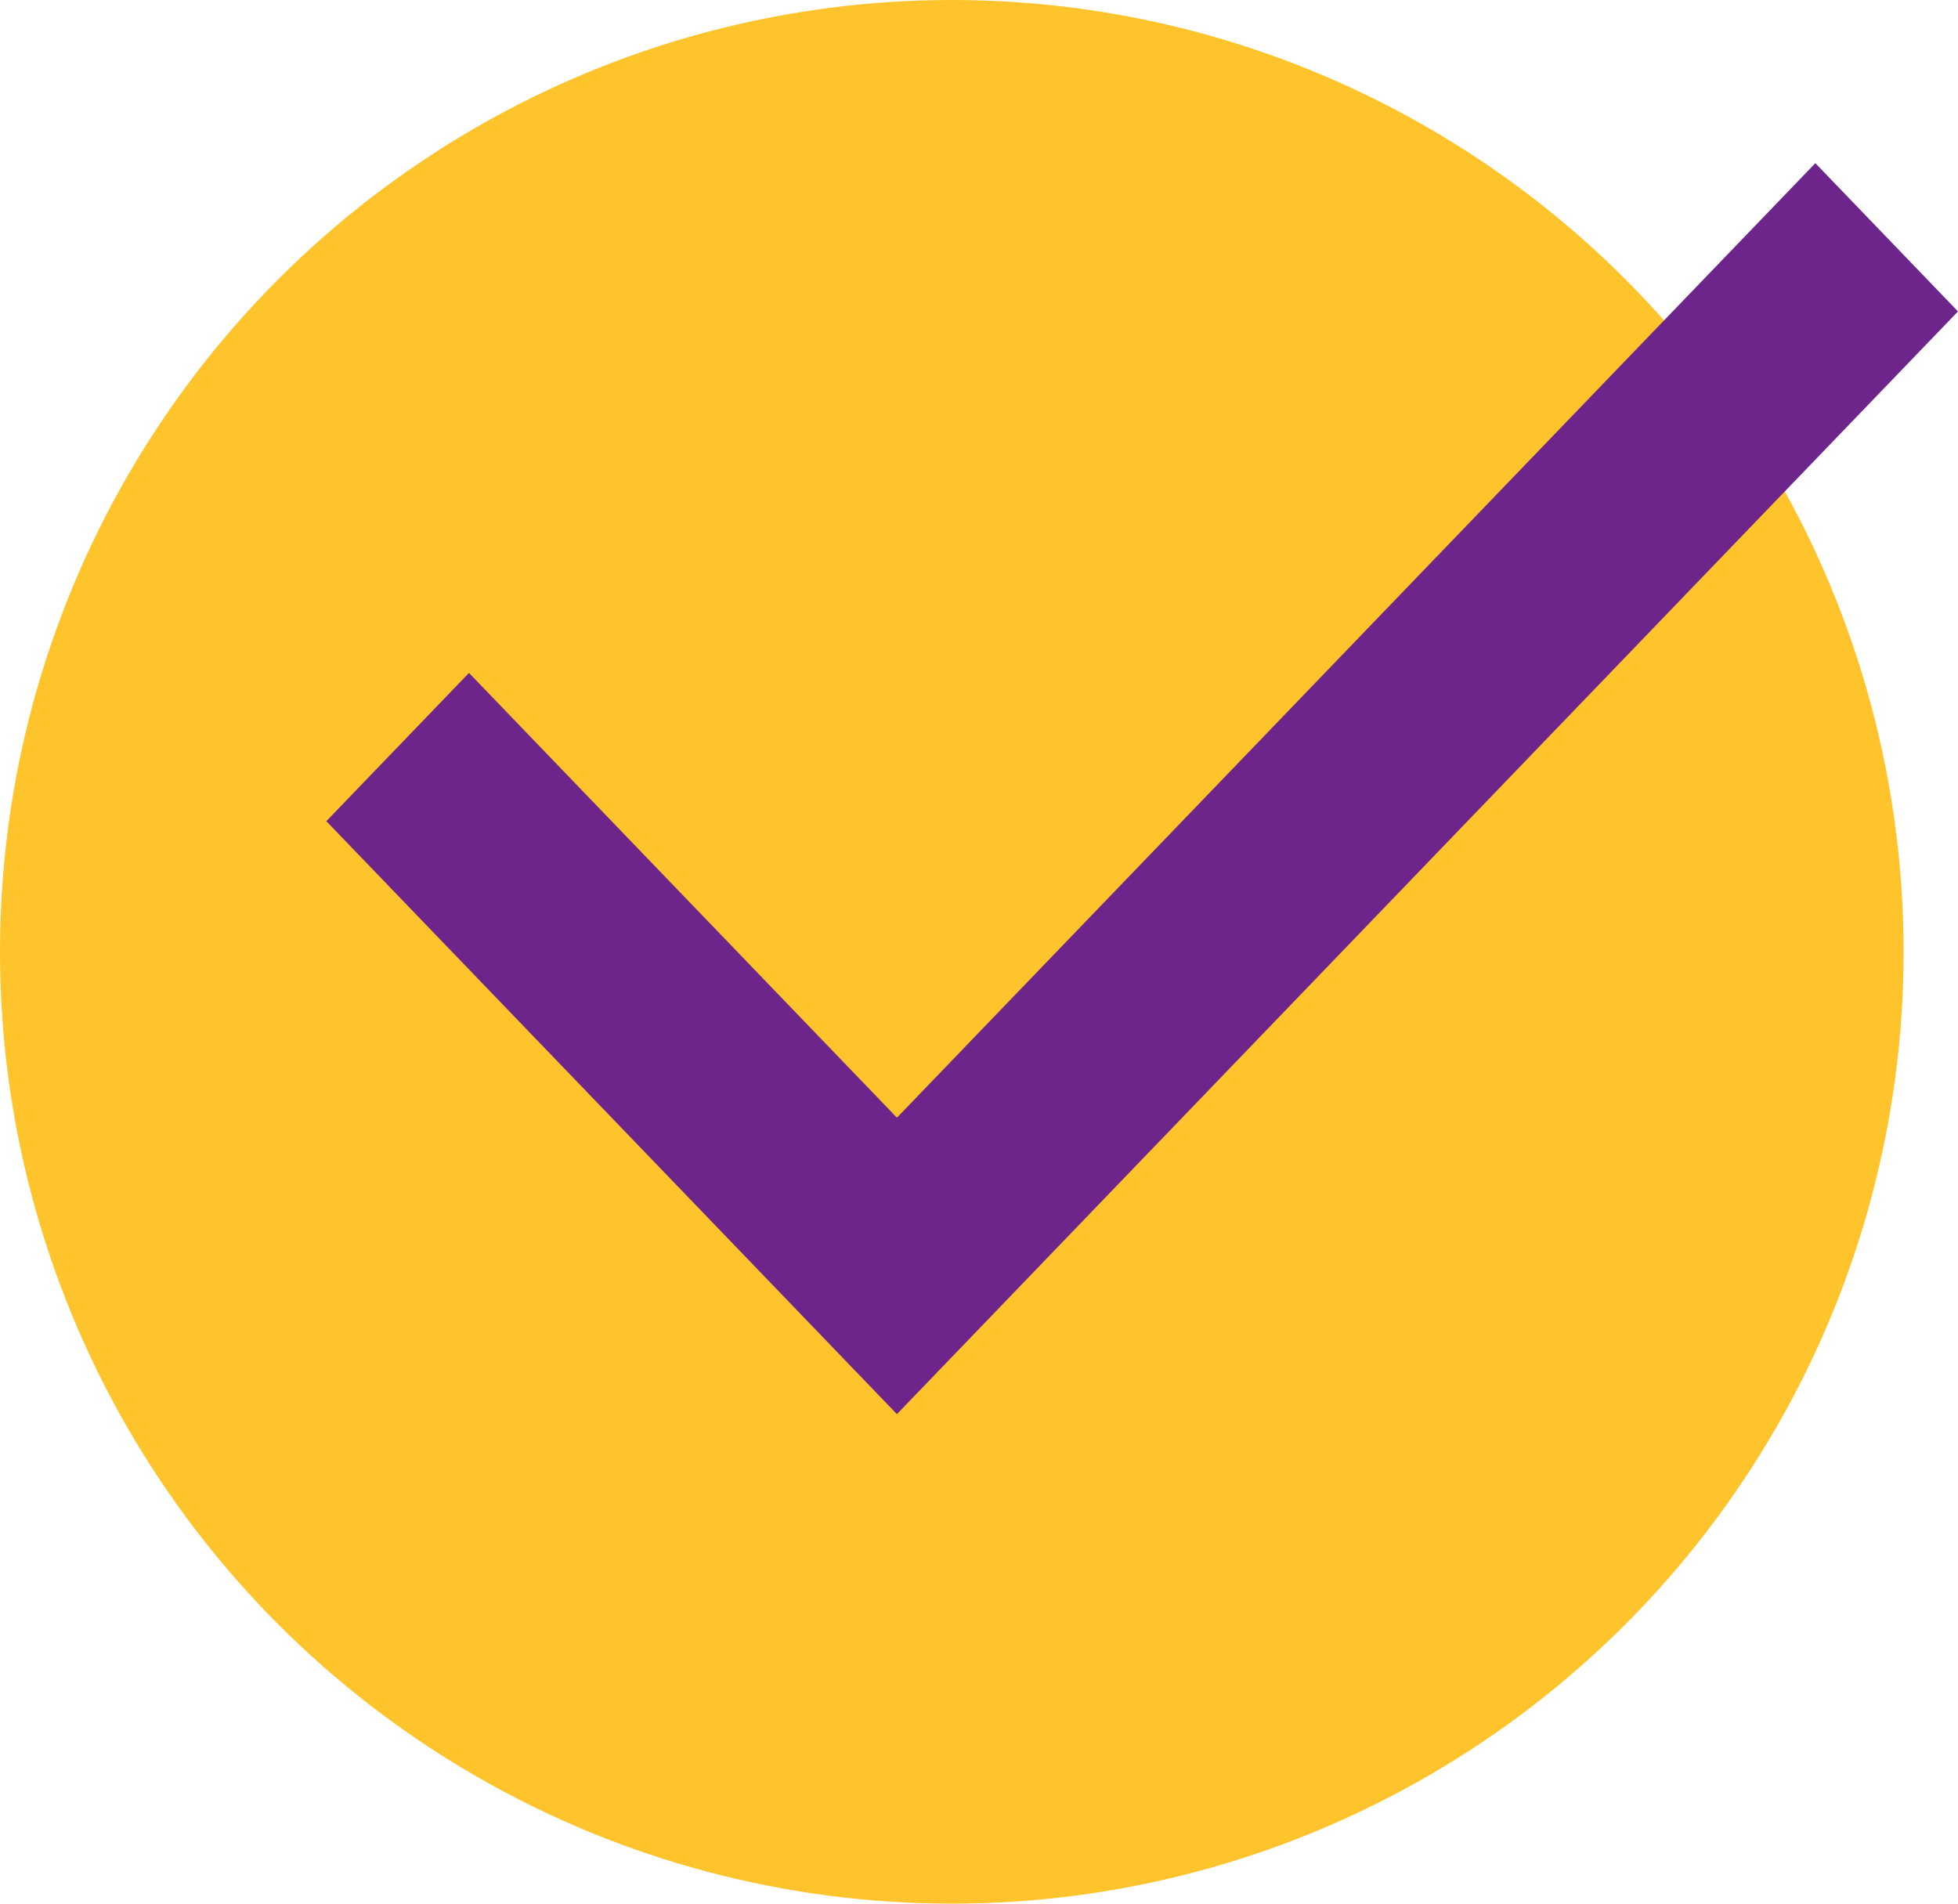 <?xml version="1.0" encoding="UTF-8"?> <svg xmlns="http://www.w3.org/2000/svg" width="36" height="35" viewBox="0 0 36 35" fill="none"><circle cx="17.5" cy="17.5" r="17.5" fill="#FFC42B"></circle><path d="M16.491 26L6 15.098L8.623 12.372L16.491 20.549L33.377 3L36 5.726L16.491 26Z" fill="#6E258B"></path></svg> 